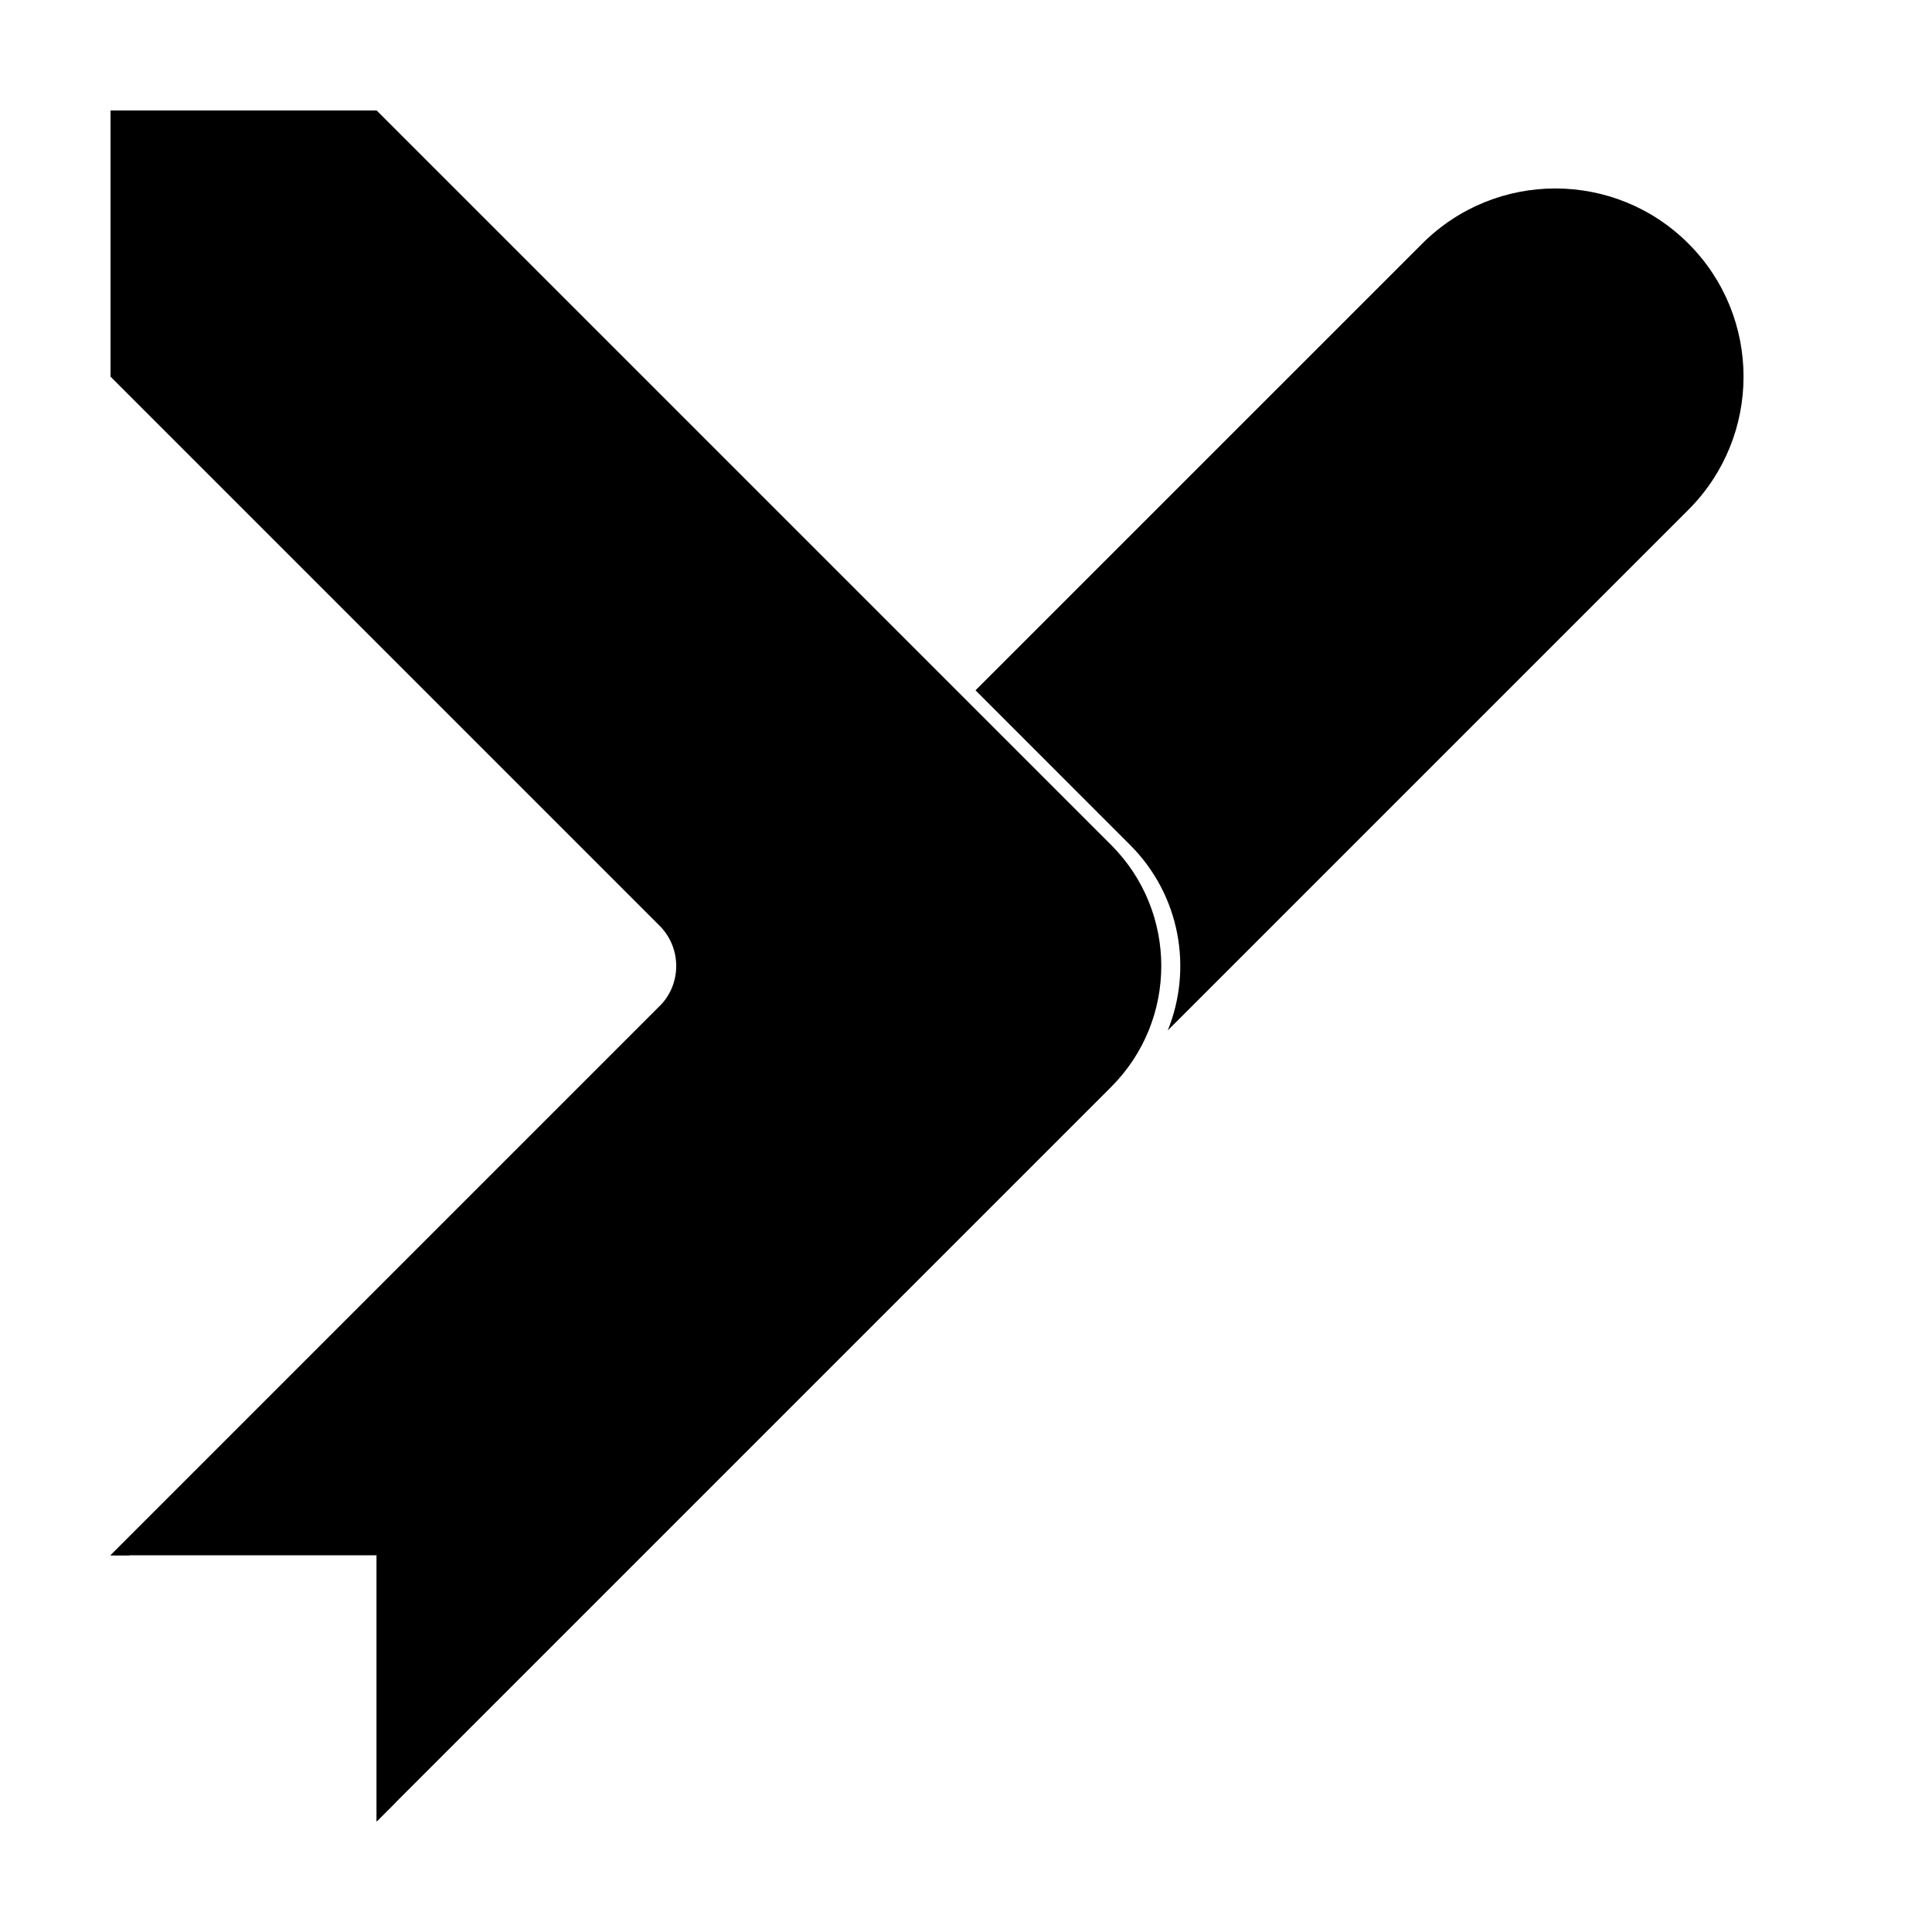 <?xml version="1.0" encoding="UTF-8"?>
<!-- Uploaded to: SVG Find, www.svgrepo.com, Generator: SVG Find Mixer Tools -->
<svg fill="#000000" width="800px" height="800px" version="1.1" viewBox="144 144 512 512" xmlns="http://www.w3.org/2000/svg">
 <g>
  <path d="m328.19 401.27c-0.289 3.434-1.746 6.785-4.371 9.414l-145.49 145.49h-5.039zm74.328-74.328 118.4-118.39c19.477-19.477 51.055-19.477 70.531 0 19.477 19.477 19.477 51.055 0 70.535l-137.98 137.98c6.641-16.375 3.32-35.844-9.961-49.125zm-153.66 294.73-5.039 5.035v-70.531h5.039z"/>
  <path d="m318.78 389.31-145.49-145.5v-70.531h70.531l194.65 194.65c17.707 17.707 17.707 46.414 0 64.125l-194.65 194.65v-70.531h-70.531l145.49-145.49c5.902-5.902 5.902-15.473 0-21.375z"/>
 </g>
</svg>
